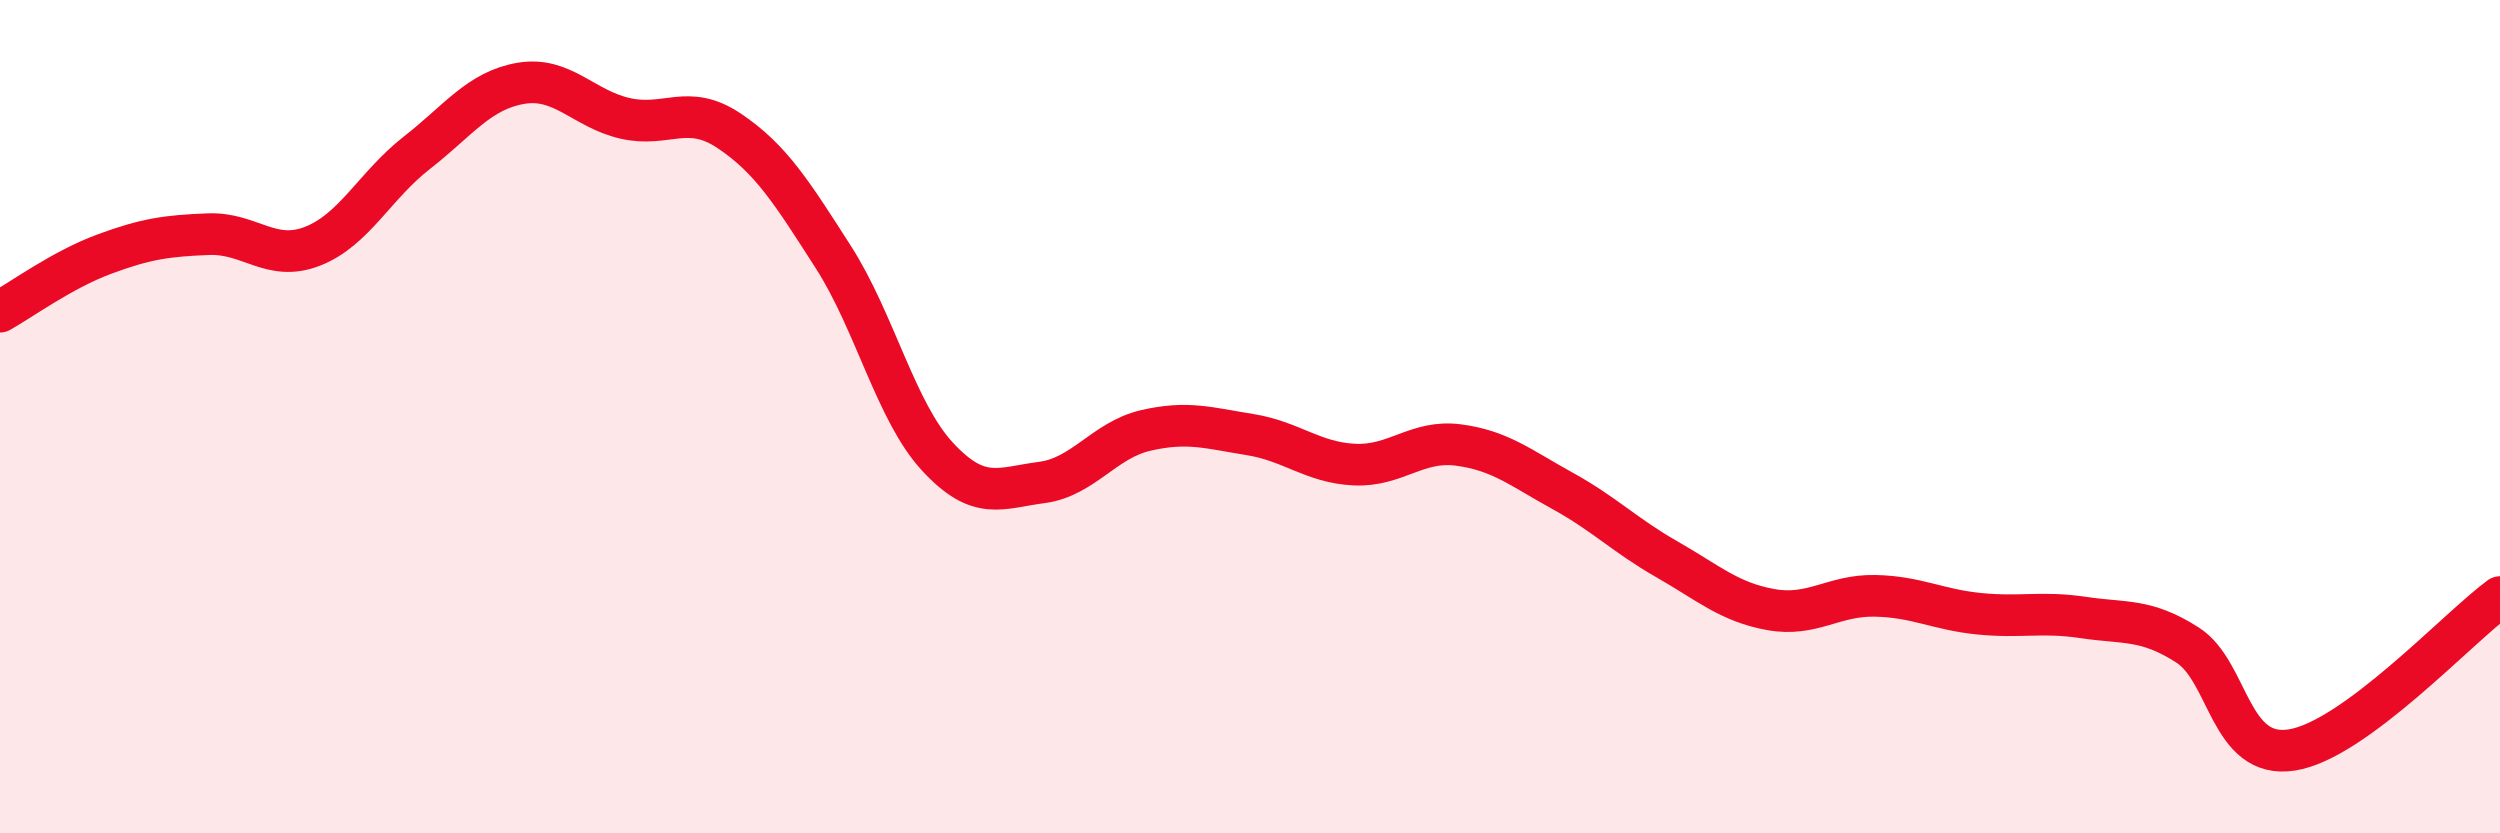 
    <svg width="60" height="20" viewBox="0 0 60 20" xmlns="http://www.w3.org/2000/svg">
      <path
        d="M 0,7.48 C 0.5,7.2 1.5,6.47 2.5,6.1 C 3.5,5.73 4,5.66 5,5.62 C 6,5.58 6.5,6.3 7.5,5.91 C 8.5,5.52 9,4.45 10,3.67 C 11,2.89 11.5,2.17 12.5,2 C 13.5,1.83 14,2.61 15,2.84 C 16,3.07 16.5,2.47 17.5,3.14 C 18.5,3.81 19,4.61 20,6.17 C 21,7.73 21.5,9.88 22.5,10.96 C 23.5,12.04 24,11.71 25,11.58 C 26,11.45 26.5,10.56 27.5,10.33 C 28.5,10.1 29,10.27 30,10.43 C 31,10.59 31.5,11.1 32.5,11.15 C 33.5,11.2 34,10.55 35,10.68 C 36,10.81 36.5,11.23 37.5,11.78 C 38.5,12.33 39,12.85 40,13.42 C 41,13.99 41.5,14.45 42.5,14.63 C 43.5,14.81 44,14.28 45,14.3 C 46,14.32 46.5,14.63 47.5,14.73 C 48.5,14.83 49,14.67 50,14.82 C 51,14.97 51.5,14.84 52.5,15.48 C 53.5,16.12 53.5,18.23 55,18 C 56.5,17.77 59,15.06 60,14.33L60 20L0 20Z"
        fill="#EB0A25"
        opacity="0.1"
        stroke-linecap="round"
        stroke-linejoin="round"
      />
      <path
        d="M 0,7.48 C 0.5,7.2 1.5,6.47 2.5,6.1 C 3.5,5.73 4,5.66 5,5.62 C 6,5.58 6.5,6.3 7.5,5.91 C 8.5,5.52 9,4.45 10,3.67 C 11,2.89 11.5,2.17 12.5,2 C 13.5,1.83 14,2.61 15,2.84 C 16,3.07 16.5,2.47 17.5,3.14 C 18.5,3.81 19,4.61 20,6.17 C 21,7.73 21.5,9.88 22.5,10.96 C 23.5,12.04 24,11.71 25,11.58 C 26,11.45 26.5,10.56 27.5,10.33 C 28.5,10.1 29,10.27 30,10.43 C 31,10.59 31.5,11.1 32.5,11.15 C 33.5,11.2 34,10.55 35,10.68 C 36,10.81 36.5,11.23 37.5,11.78 C 38.5,12.33 39,12.85 40,13.42 C 41,13.99 41.5,14.45 42.5,14.63 C 43.5,14.81 44,14.28 45,14.3 C 46,14.32 46.5,14.63 47.5,14.73 C 48.5,14.83 49,14.67 50,14.82 C 51,14.97 51.5,14.84 52.5,15.48 C 53.5,16.12 53.5,18.23 55,18 C 56.5,17.77 59,15.06 60,14.33"
        stroke="#EB0A25"
        stroke-width="1"
        fill="none"
        stroke-linecap="round"
        stroke-linejoin="round"
      />
    </svg>
  